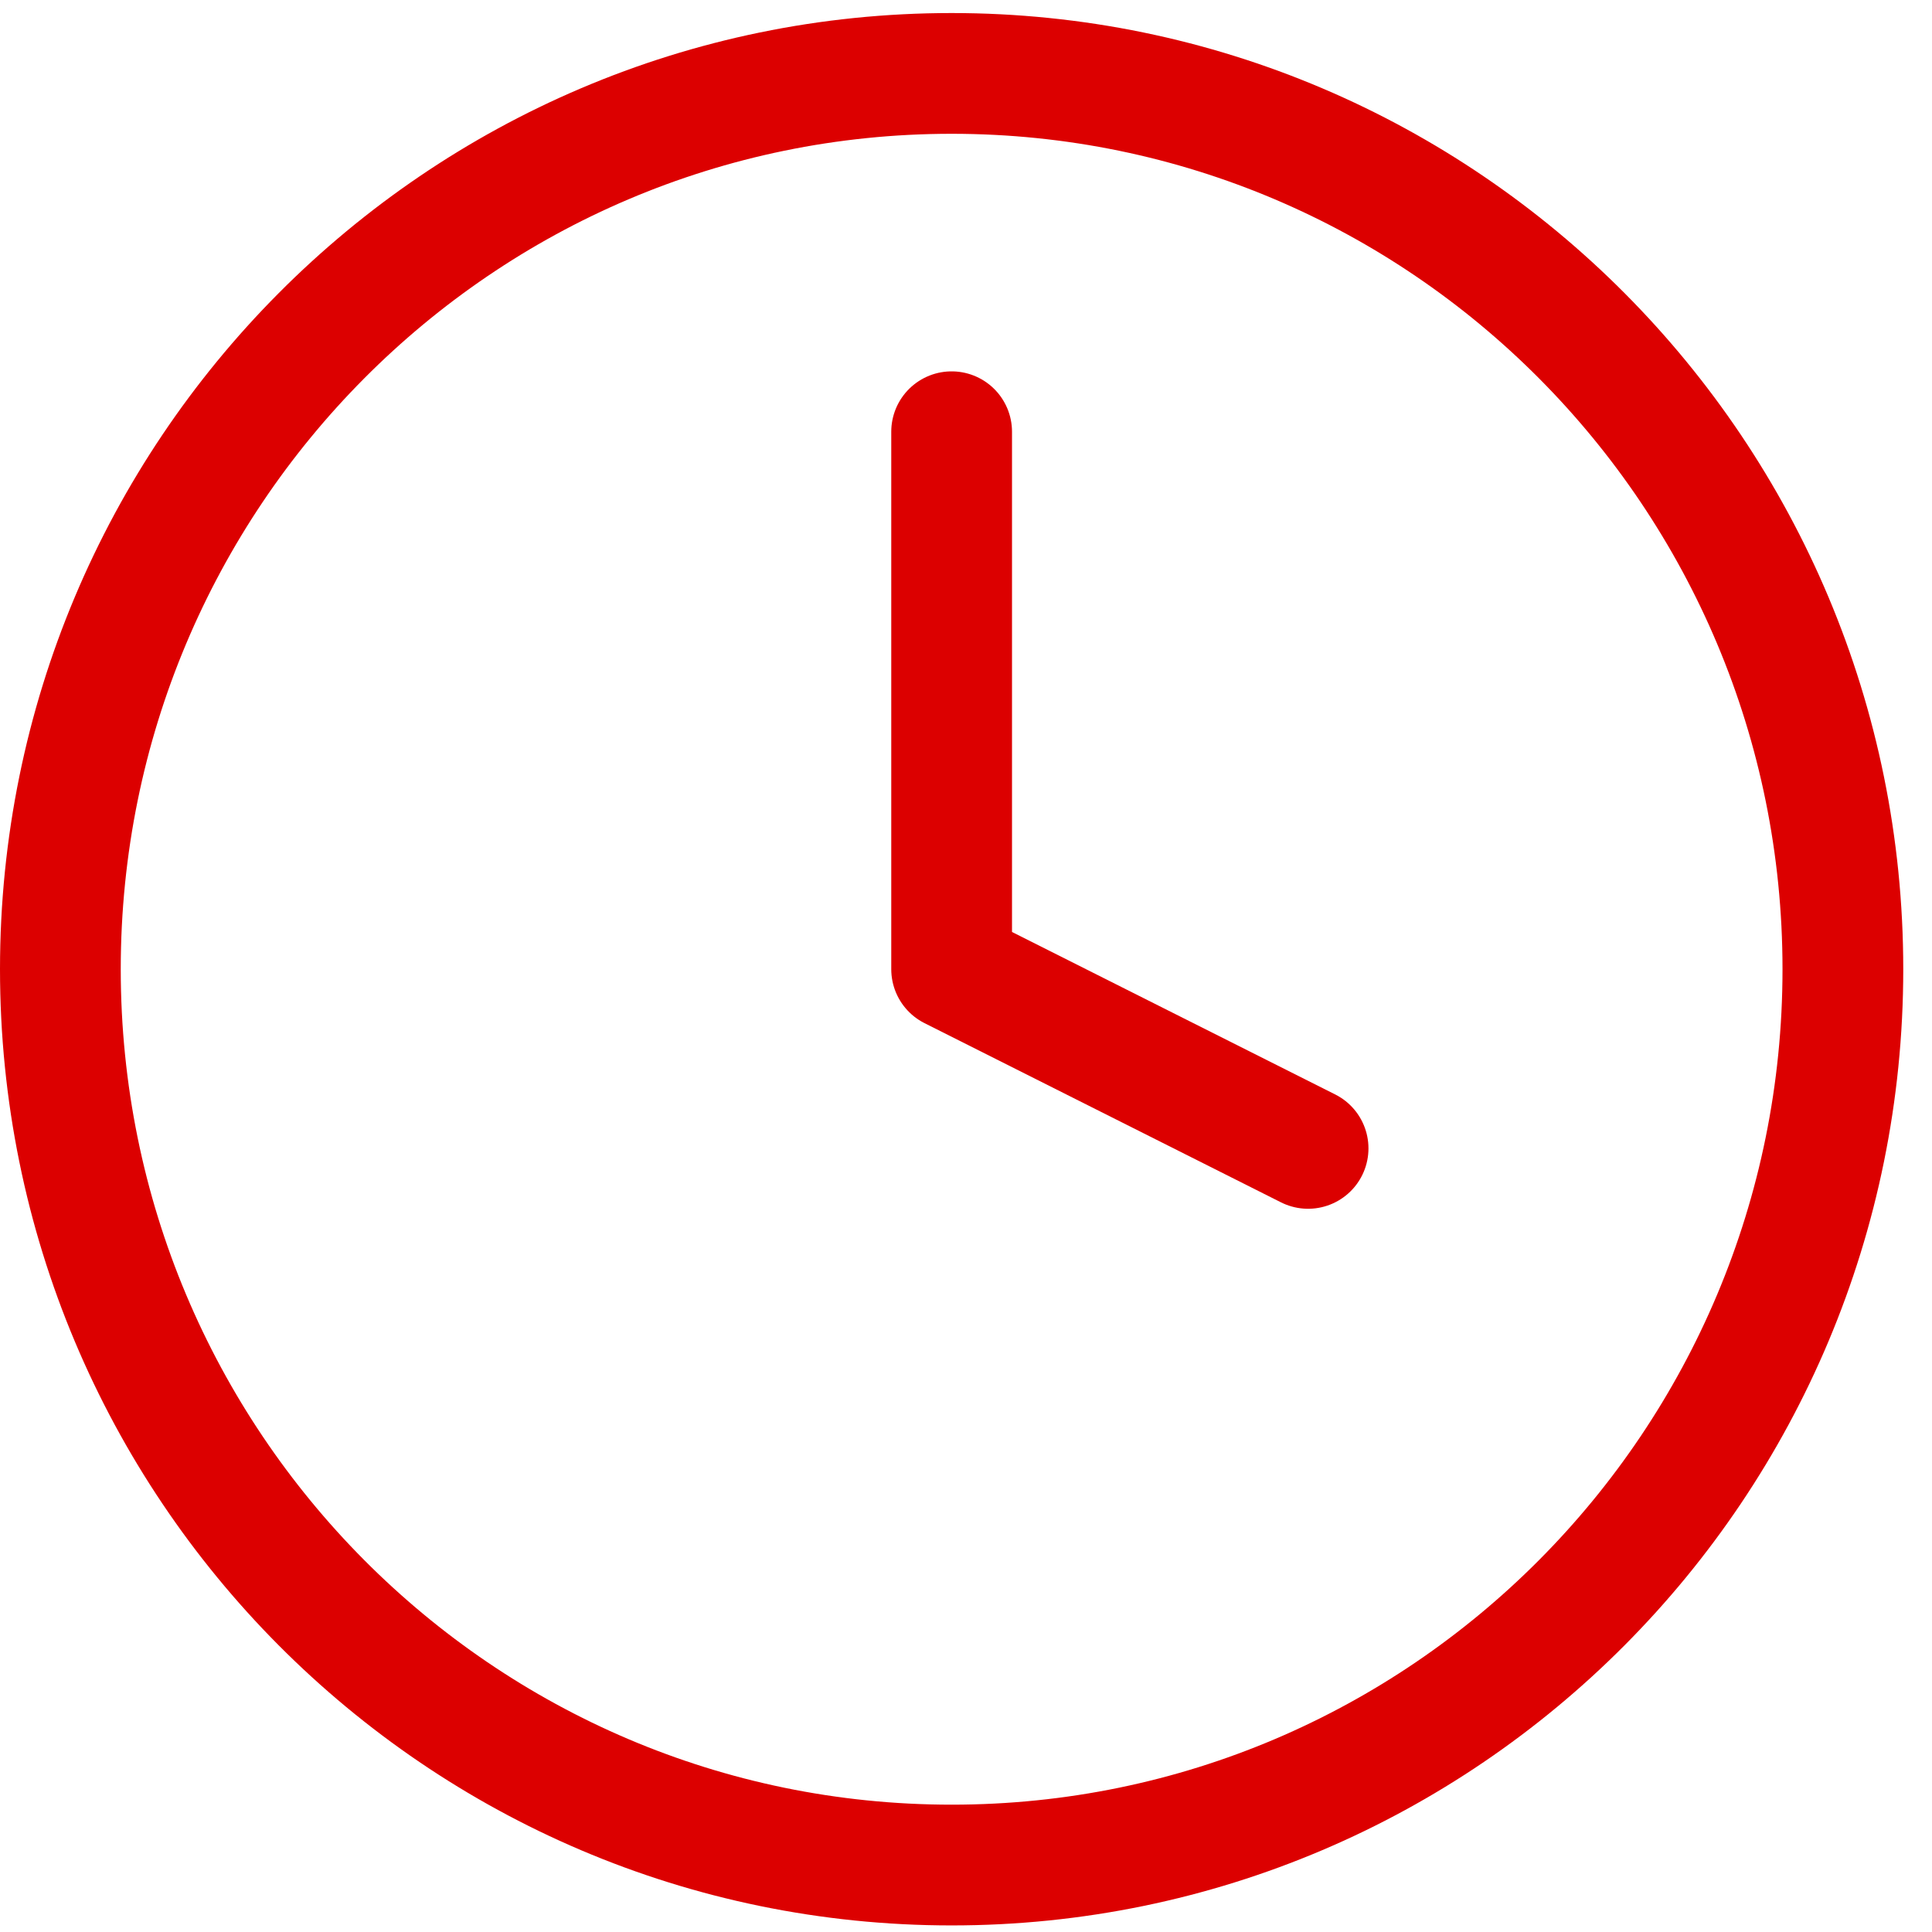 <svg width="32" height="32" viewBox="0 0 32 32" fill="none" xmlns="http://www.w3.org/2000/svg">
<path d="M15.762 30.891C23.915 30.891 30.524 24.248 30.524 16.053C30.524 7.859 23.915 1.216 15.762 1.216C7.609 1.216 1 7.859 1 16.053C1 24.248 7.609 30.891 15.762 30.891Z" stroke="#DC0000" stroke-width="2" stroke-linecap="round" stroke-linejoin="round"/>
<path d="M15.762 7.151V16.053L21.666 19.021" stroke="#DC0000" stroke-width="2" stroke-linecap="round" stroke-linejoin="round"/>
</svg>
